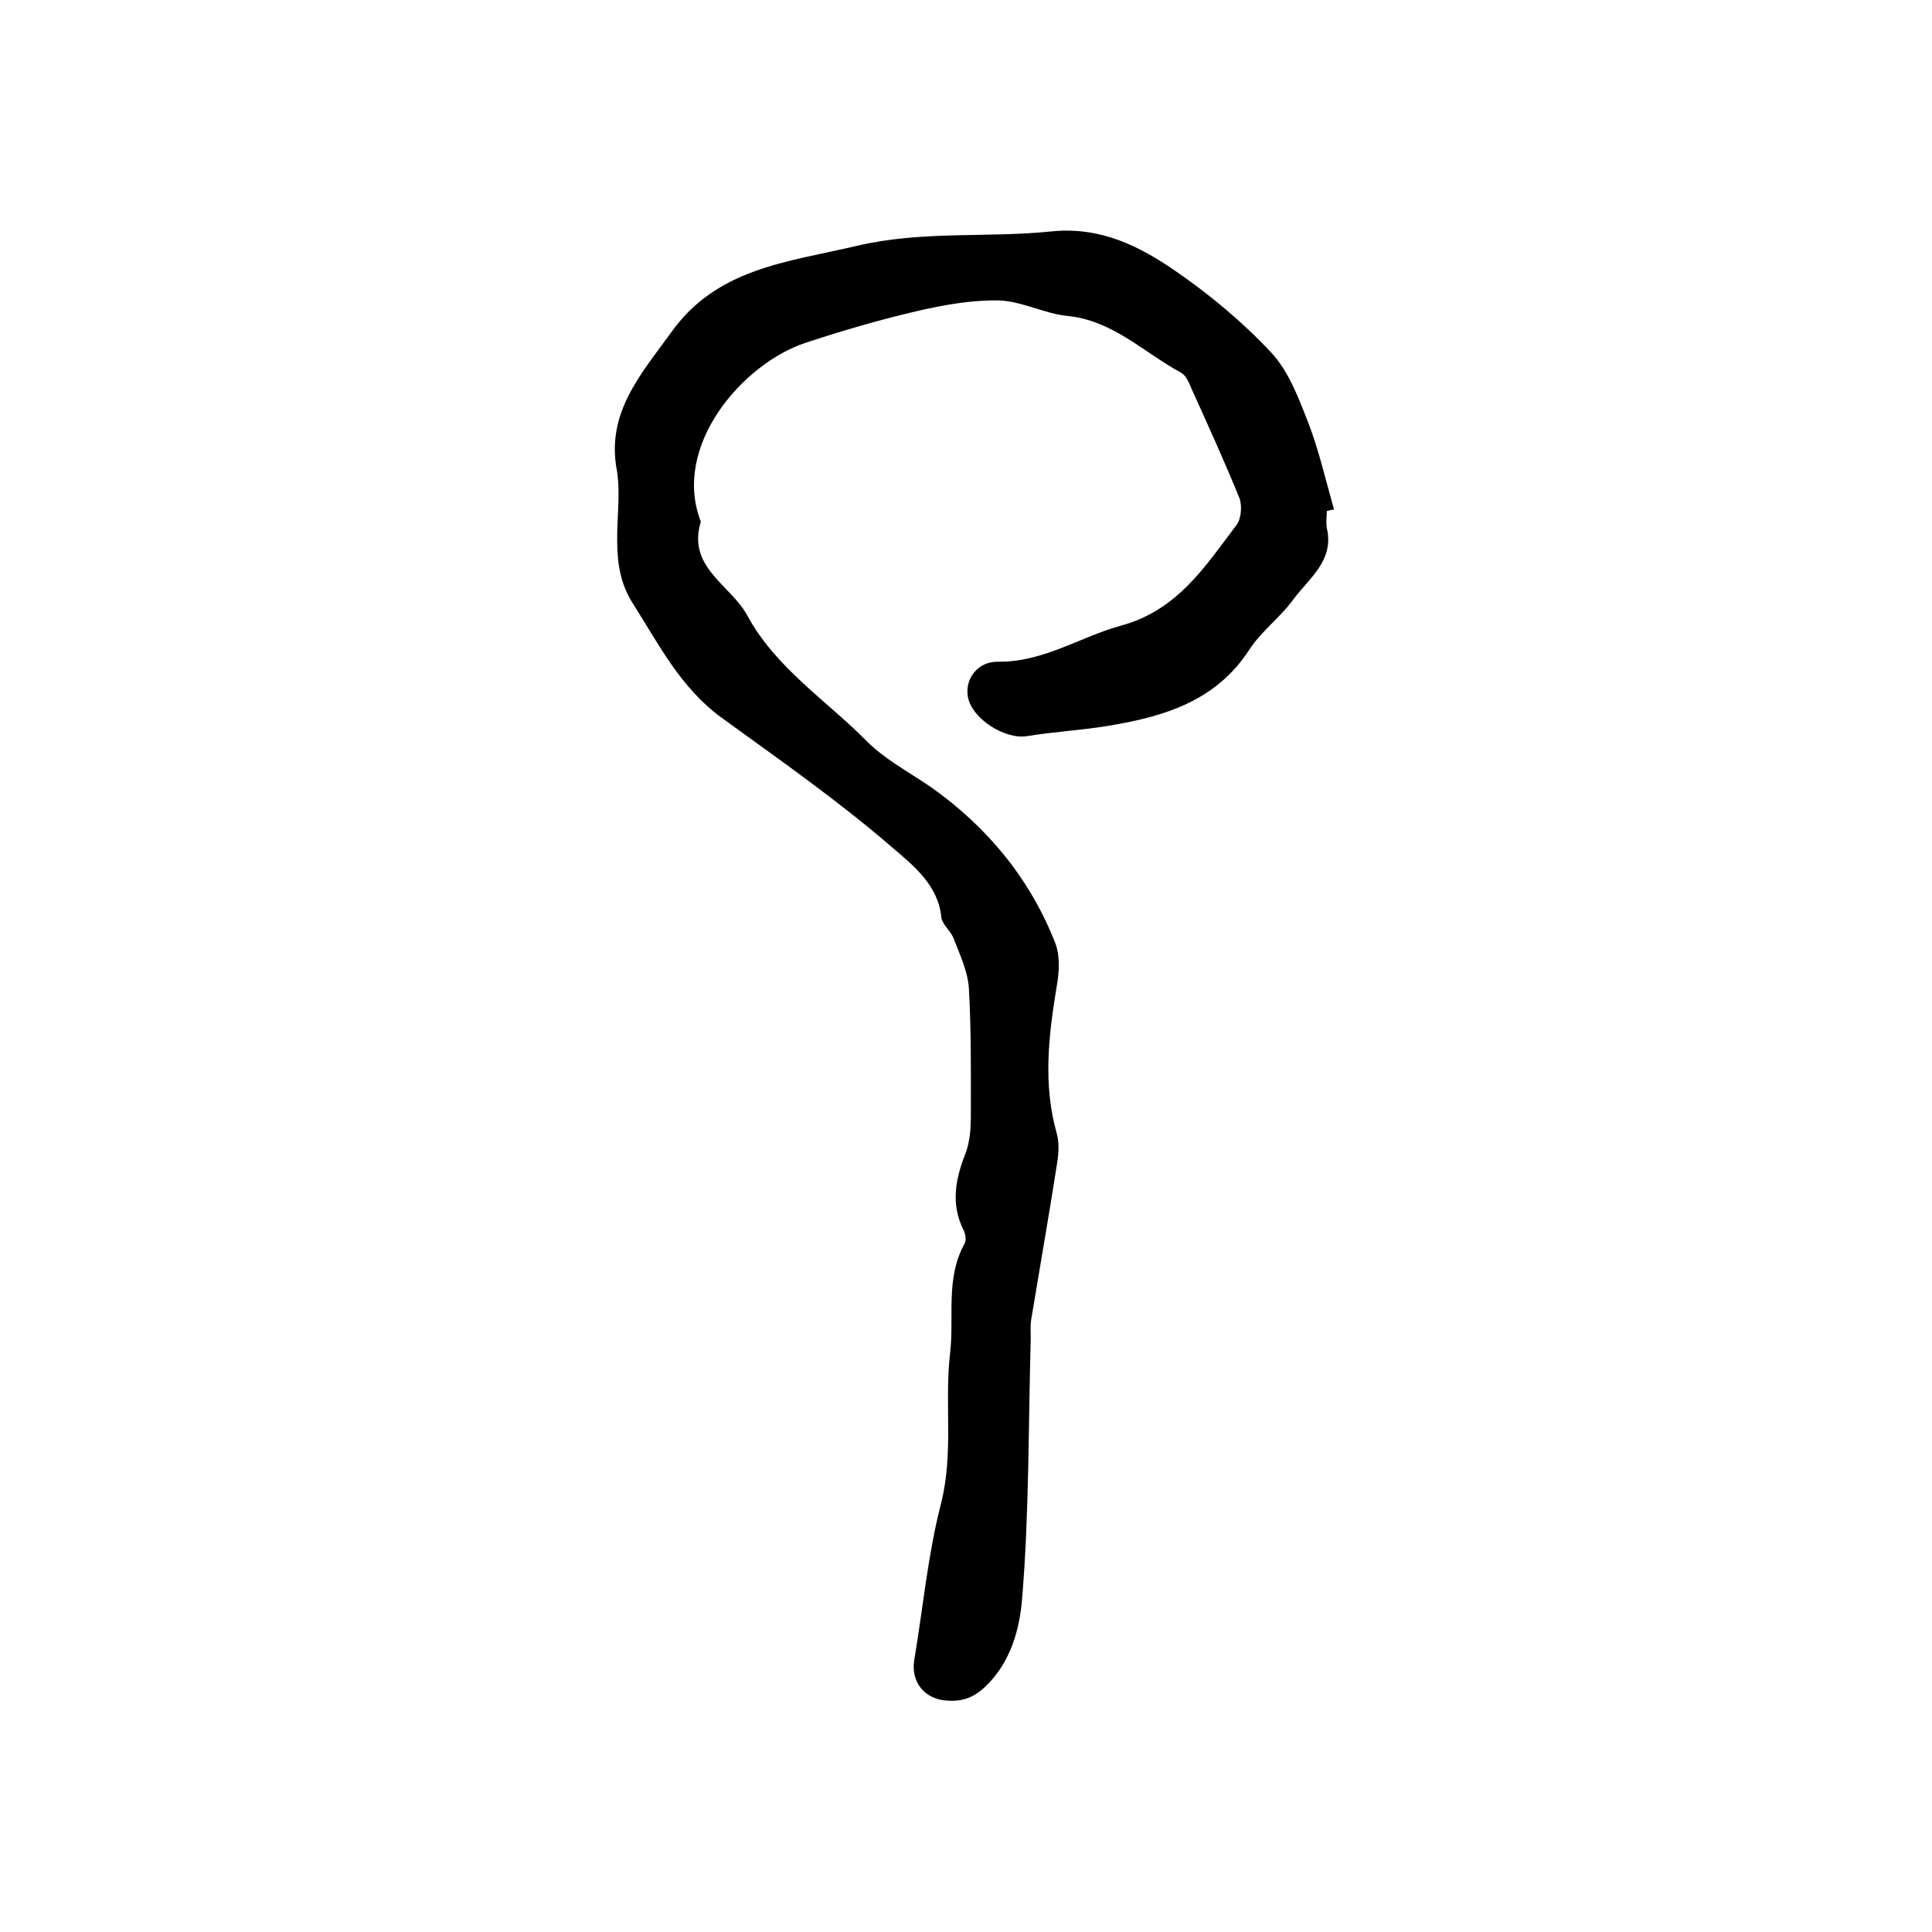 <?xml version="1.0" encoding="utf-8"?>
<!-- Generator: Adobe Illustrator 22.0.0, SVG Export Plug-In . SVG Version: 6.00 Build 0)  -->
<svg version="1.1" id="图层_1" xmlns="http://www.w3.org/2000/svg" xmlns:xlink="http://www.w3.org/1999/xlink" x="0px" y="0px"
	 viewBox="0 0 400 400" style="enable-background:new 0 0 400 400;" xml:space="preserve">
<style type="text/css">
	.st0{fill:#FFFFFF;}
</style>
<g>
	
	<path d="M274.7,105.8c0,1.2-0.2,2.4,0,3.5c1.6,6.8-3.7,10.4-7,14.9c-2.7,3.7-6.6,6.5-9.1,10.4c-7,10.7-17.8,13.8-29.3,15.7
		c-5.5,0.9-11.1,1.2-16.6,2.1c-4.6,0.8-11.5-3.6-12.3-8.1c-0.7-3.7,2-7.4,6.3-7.3c9.4,0.1,17-5.2,25.5-7.5
		c11.6-3.2,17.3-12.2,23.8-20.8c1-1.3,1.2-4,0.6-5.6c-3.1-7.6-6.5-15.1-9.9-22.6c-0.5-1.2-1.1-2.7-2.1-3.3
		c-7.8-4.2-14.2-10.9-23.7-11.8c-4.7-0.5-9.3-3-14-3.2c-5.7-0.1-11.4,0.9-17,2.2c-7.8,1.8-15.6,4.1-23.2,6.6
		c-12.9,4.3-27.7,21.3-21.6,37c-2.9,9.5,6.2,13.1,9.6,19.4c5.9,10.9,16.4,17.6,24.8,26.1c3.8,3.8,8.8,6.4,13.3,9.5
		c11.7,8.3,20.5,19,25.7,32.3c1,2.6,0.8,6,0.3,8.8c-1.7,10.2-2.9,20.4,0,30.6c0.5,1.8,0.4,4,0.1,5.9c-1.7,10.9-3.6,21.7-5.4,32.6
		c-0.2,1.3-0.1,2.7-0.1,4c-0.5,18-0.3,36.1-1.8,54c-0.5,6-2.3,12.9-7.5,17.9c-2.4,2.3-4.7,3.2-7.9,3c-4.7-0.2-7.7-3.8-6.9-8.5
		c1.8-10.7,2.8-21.7,5.5-32.2c2.7-10.5,0.7-20.9,1.9-31.2c0.9-7.6-1-15.5,3-22.7c0.4-0.7,0.2-2-0.2-2.8c-2.7-5.4-1.7-10.6,0.4-15.9
		c0.9-2.4,1.1-5.1,1.1-7.7c0-8.8,0.1-17.6-0.4-26.4c-0.2-3.6-1.9-7.1-3.2-10.5c-0.6-1.5-2.3-2.8-2.5-4.2c-0.6-6.7-5.8-10.8-10-14.4
		c-11.2-9.7-23.5-18.3-35.5-27c-8.5-6.2-13-15.2-18.4-23.7c-3.1-4.9-3.3-9.8-3.2-15.1c0.1-4.2,0.6-8.4-0.1-12.5
		c-2.2-11.9,5-19.8,11.2-28.4c9.5-13.4,24-14.6,38.5-18c13.6-3.2,27-1.6,40.4-3c10.1-1,18.2,3.1,25.7,8.3
		c7.1,4.9,13.8,10.5,19.6,16.7c3.7,3.9,5.8,9.6,7.8,14.7c2.2,5.8,3.6,11.9,5.3,17.9C275.8,105.5,275.2,105.7,274.7,105.8z"/>
</g>
</svg>
